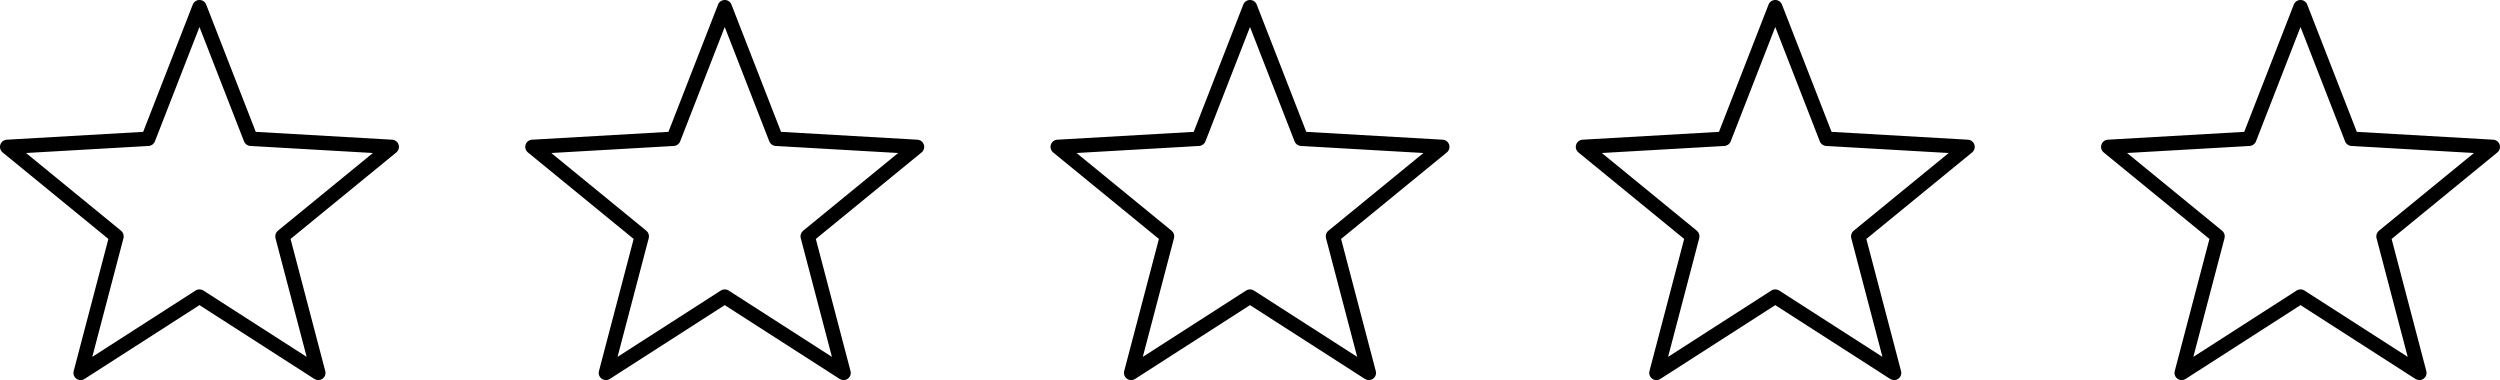 <?xml version="1.0" encoding="UTF-8" standalone="no"?><svg xmlns="http://www.w3.org/2000/svg" xmlns:xlink="http://www.w3.org/1999/xlink" fill="#000000" height="70.9" preserveAspectRatio="xMidYMid meet" version="1" viewBox="0.0 0.0 466.0 70.9" width="466" zoomAndPan="magnify"><defs><clipPath id="a"><path d="M 0 0 L 75 0 L 75 70.852 L 0 70.852 Z M 0 0"/></clipPath><clipPath id="b"><path d="M 97 0 L 173 0 L 173 70.852 L 97 70.852 Z M 97 0"/></clipPath><clipPath id="c"><path d="M 195 0 L 271 0 L 271 70.852 L 195 70.852 Z M 195 0"/></clipPath><clipPath id="d"><path d="M 293 0 L 369 0 L 369 70.852 L 293 70.852 Z M 293 0"/></clipPath><clipPath id="e"><path d="M 391 0 L 466 0 L 466 70.852 L 391 70.852 Z M 391 0"/></clipPath></defs><g><g clip-path="url(#a)" id="change1_2"><path d="M 37.18 53.938 C 37.434 53.938 37.684 54.008 37.906 54.152 L 57.16 66.52 L 51.348 44.387 C 51.215 43.879 51.391 43.34 51.797 43.008 L 69.508 28.52 L 46.66 27.207 C 46.137 27.176 45.68 26.844 45.488 26.355 L 37.18 5.031 L 28.875 26.355 C 28.684 26.844 28.227 27.176 27.703 27.207 L 4.855 28.52 L 22.566 43.008 C 22.973 43.34 23.148 43.879 23.016 44.387 L 17.203 66.52 L 36.457 54.152 C 36.676 54.008 36.93 53.938 37.18 53.938 Z M 59.332 70.852 C 59.082 70.852 58.828 70.777 58.605 70.637 L 37.18 56.875 L 15.754 70.637 C 15.289 70.938 14.691 70.918 14.242 70.594 C 13.797 70.27 13.594 69.703 13.734 69.168 L 20.203 44.539 L 0.492 28.414 C 0.062 28.062 -0.105 27.488 0.066 26.961 C 0.238 26.438 0.711 26.07 1.266 26.039 L 26.688 24.578 L 35.934 0.848 C 36.133 0.336 36.629 -0.004 37.18 -0.004 C 37.734 -0.004 38.23 0.336 38.43 0.848 L 47.676 24.578 L 73.098 26.039 C 73.652 26.07 74.125 26.438 74.297 26.961 C 74.469 27.488 74.297 28.062 73.871 28.414 L 54.16 44.539 L 60.629 69.168 C 60.77 69.703 60.566 70.27 60.121 70.594 C 59.887 70.766 59.609 70.852 59.332 70.852" fill="#000000"/></g><g clip-path="url(#b)" id="change1_3"><path d="M 102.762 28.52 L 120.477 43.008 C 120.883 43.34 121.059 43.879 120.926 44.387 L 115.109 66.52 L 134.367 54.152 C 134.809 53.867 135.375 53.867 135.816 54.152 L 155.07 66.52 L 149.258 44.387 C 149.121 43.879 149.301 43.34 149.703 43.008 L 167.418 28.52 L 144.57 27.207 C 144.047 27.176 143.59 26.844 143.398 26.355 L 135.09 5.031 L 126.781 26.355 C 126.594 26.844 126.133 27.176 125.609 27.207 Z M 157.242 70.852 C 156.988 70.852 156.738 70.777 156.516 70.637 L 135.09 56.875 L 113.664 70.637 C 113.199 70.938 112.598 70.918 112.152 70.594 C 111.703 70.27 111.504 69.703 111.645 69.168 L 118.113 44.539 L 98.402 28.414 C 97.973 28.062 97.805 27.488 97.973 26.961 C 98.145 26.438 98.621 26.07 99.172 26.039 L 124.598 24.578 L 133.844 0.848 C 134.043 0.336 134.539 -0.004 135.09 -0.004 C 135.645 -0.004 136.141 0.336 136.34 0.848 L 145.586 24.578 L 171.008 26.039 C 171.559 26.07 172.035 26.438 172.207 26.961 C 172.379 27.488 172.207 28.062 171.781 28.414 L 152.07 44.539 L 158.539 69.168 C 158.68 69.703 158.477 70.27 158.027 70.594 C 157.797 70.766 157.52 70.852 157.242 70.852" fill="#000000"/></g><g clip-path="url(#c)" id="change1_4"><path d="M 200.672 28.52 L 218.387 43.008 C 218.793 43.34 218.969 43.879 218.836 44.387 L 213.02 66.52 L 232.273 54.152 C 232.719 53.867 233.281 53.867 233.723 54.152 L 252.98 66.52 L 247.164 44.387 C 247.031 43.879 247.207 43.34 247.613 43.008 L 265.328 28.52 L 242.48 27.207 C 241.957 27.176 241.496 26.844 241.309 26.355 L 233 5.031 L 224.691 26.355 C 224.504 26.844 224.043 27.176 223.52 27.207 Z M 255.148 70.852 C 254.898 70.852 254.648 70.777 254.426 70.637 L 233 56.875 L 211.574 70.637 C 211.109 70.938 210.508 70.918 210.062 70.594 C 209.613 70.27 209.41 69.703 209.551 69.168 L 216.02 44.539 L 196.309 28.414 C 195.883 28.062 195.715 27.488 195.883 26.961 C 196.055 26.438 196.531 26.07 197.082 26.039 L 222.508 24.578 L 231.75 0.848 C 231.949 0.336 232.445 -0.004 233 -0.004 C 233.551 -0.004 234.051 0.336 234.25 0.848 L 243.492 24.578 L 268.918 26.039 C 269.469 26.07 269.945 26.438 270.117 26.961 C 270.285 27.488 270.117 28.062 269.688 28.414 L 249.977 44.539 L 256.445 69.168 C 256.59 69.703 256.387 70.27 255.938 70.594 C 255.703 70.766 255.426 70.852 255.148 70.852" fill="#000000"/></g><g clip-path="url(#d)" id="change1_1"><path d="M 298.582 28.52 L 316.297 43.008 C 316.699 43.34 316.875 43.879 316.742 44.387 L 310.93 66.52 L 330.184 54.152 C 330.625 53.867 331.191 53.867 331.633 54.152 L 350.887 66.52 L 345.074 44.387 C 344.941 43.879 345.117 43.34 345.523 43.008 L 363.238 28.52 L 340.387 27.207 C 339.863 27.176 339.406 26.844 339.215 26.355 L 330.91 5.031 L 322.602 26.355 C 322.41 26.844 321.953 27.176 321.43 27.207 Z M 353.059 70.852 C 352.809 70.852 352.555 70.777 352.336 70.637 L 330.91 56.875 L 309.48 70.637 C 309.016 70.938 308.418 70.918 307.969 70.594 C 307.523 70.27 307.32 69.703 307.461 69.168 L 313.93 44.539 L 294.219 28.414 C 293.793 28.062 293.621 27.488 293.793 26.961 C 293.965 26.438 294.438 26.07 294.992 26.039 L 320.414 24.578 L 329.66 0.848 C 329.859 0.336 330.355 -0.004 330.91 -0.004 C 331.461 -0.004 331.957 0.336 332.156 0.848 L 341.402 24.578 L 366.824 26.039 C 367.379 26.07 367.855 26.438 368.023 26.961 C 368.195 27.488 368.027 28.062 367.598 28.414 L 347.887 44.539 L 354.355 69.168 C 354.496 69.703 354.297 70.27 353.848 70.594 C 353.613 70.766 353.336 70.852 353.059 70.852" fill="#000000"/></g><g clip-path="url(#e)" id="change1_5"><path d="M 396.488 28.52 L 414.203 43.008 C 414.609 43.34 414.785 43.879 414.652 44.387 L 408.84 66.52 L 428.094 54.152 C 428.535 53.867 429.102 53.867 429.543 54.152 L 448.797 66.52 L 442.984 44.387 C 442.852 43.879 443.027 43.34 443.43 43.008 L 461.145 28.52 L 438.297 27.207 C 437.773 27.176 437.316 26.844 437.125 26.355 L 428.816 5.031 L 420.512 26.355 C 420.32 26.844 419.863 27.176 419.34 27.207 Z M 450.969 70.852 C 450.719 70.852 450.465 70.777 450.242 70.637 L 428.816 56.875 L 407.391 70.637 C 406.926 70.938 406.324 70.918 405.879 70.594 C 405.434 70.27 405.23 69.703 405.371 69.168 L 411.84 44.539 L 392.129 28.414 C 391.699 28.062 391.531 27.488 391.703 26.961 C 391.871 26.438 392.348 26.07 392.898 26.039 L 418.324 24.578 L 427.566 0.848 C 427.77 0.336 428.266 -0.004 428.816 -0.004 C 429.371 -0.004 429.867 0.336 430.066 0.848 L 439.312 24.578 L 464.734 26.039 C 465.285 26.07 465.762 26.438 465.934 26.961 C 466.105 27.488 465.934 28.062 465.508 28.414 L 445.797 44.539 L 452.266 69.168 C 452.406 69.703 452.203 70.27 451.758 70.594 C 451.523 70.766 451.246 70.852 450.969 70.852" fill="#000000"/></g></g></svg>
